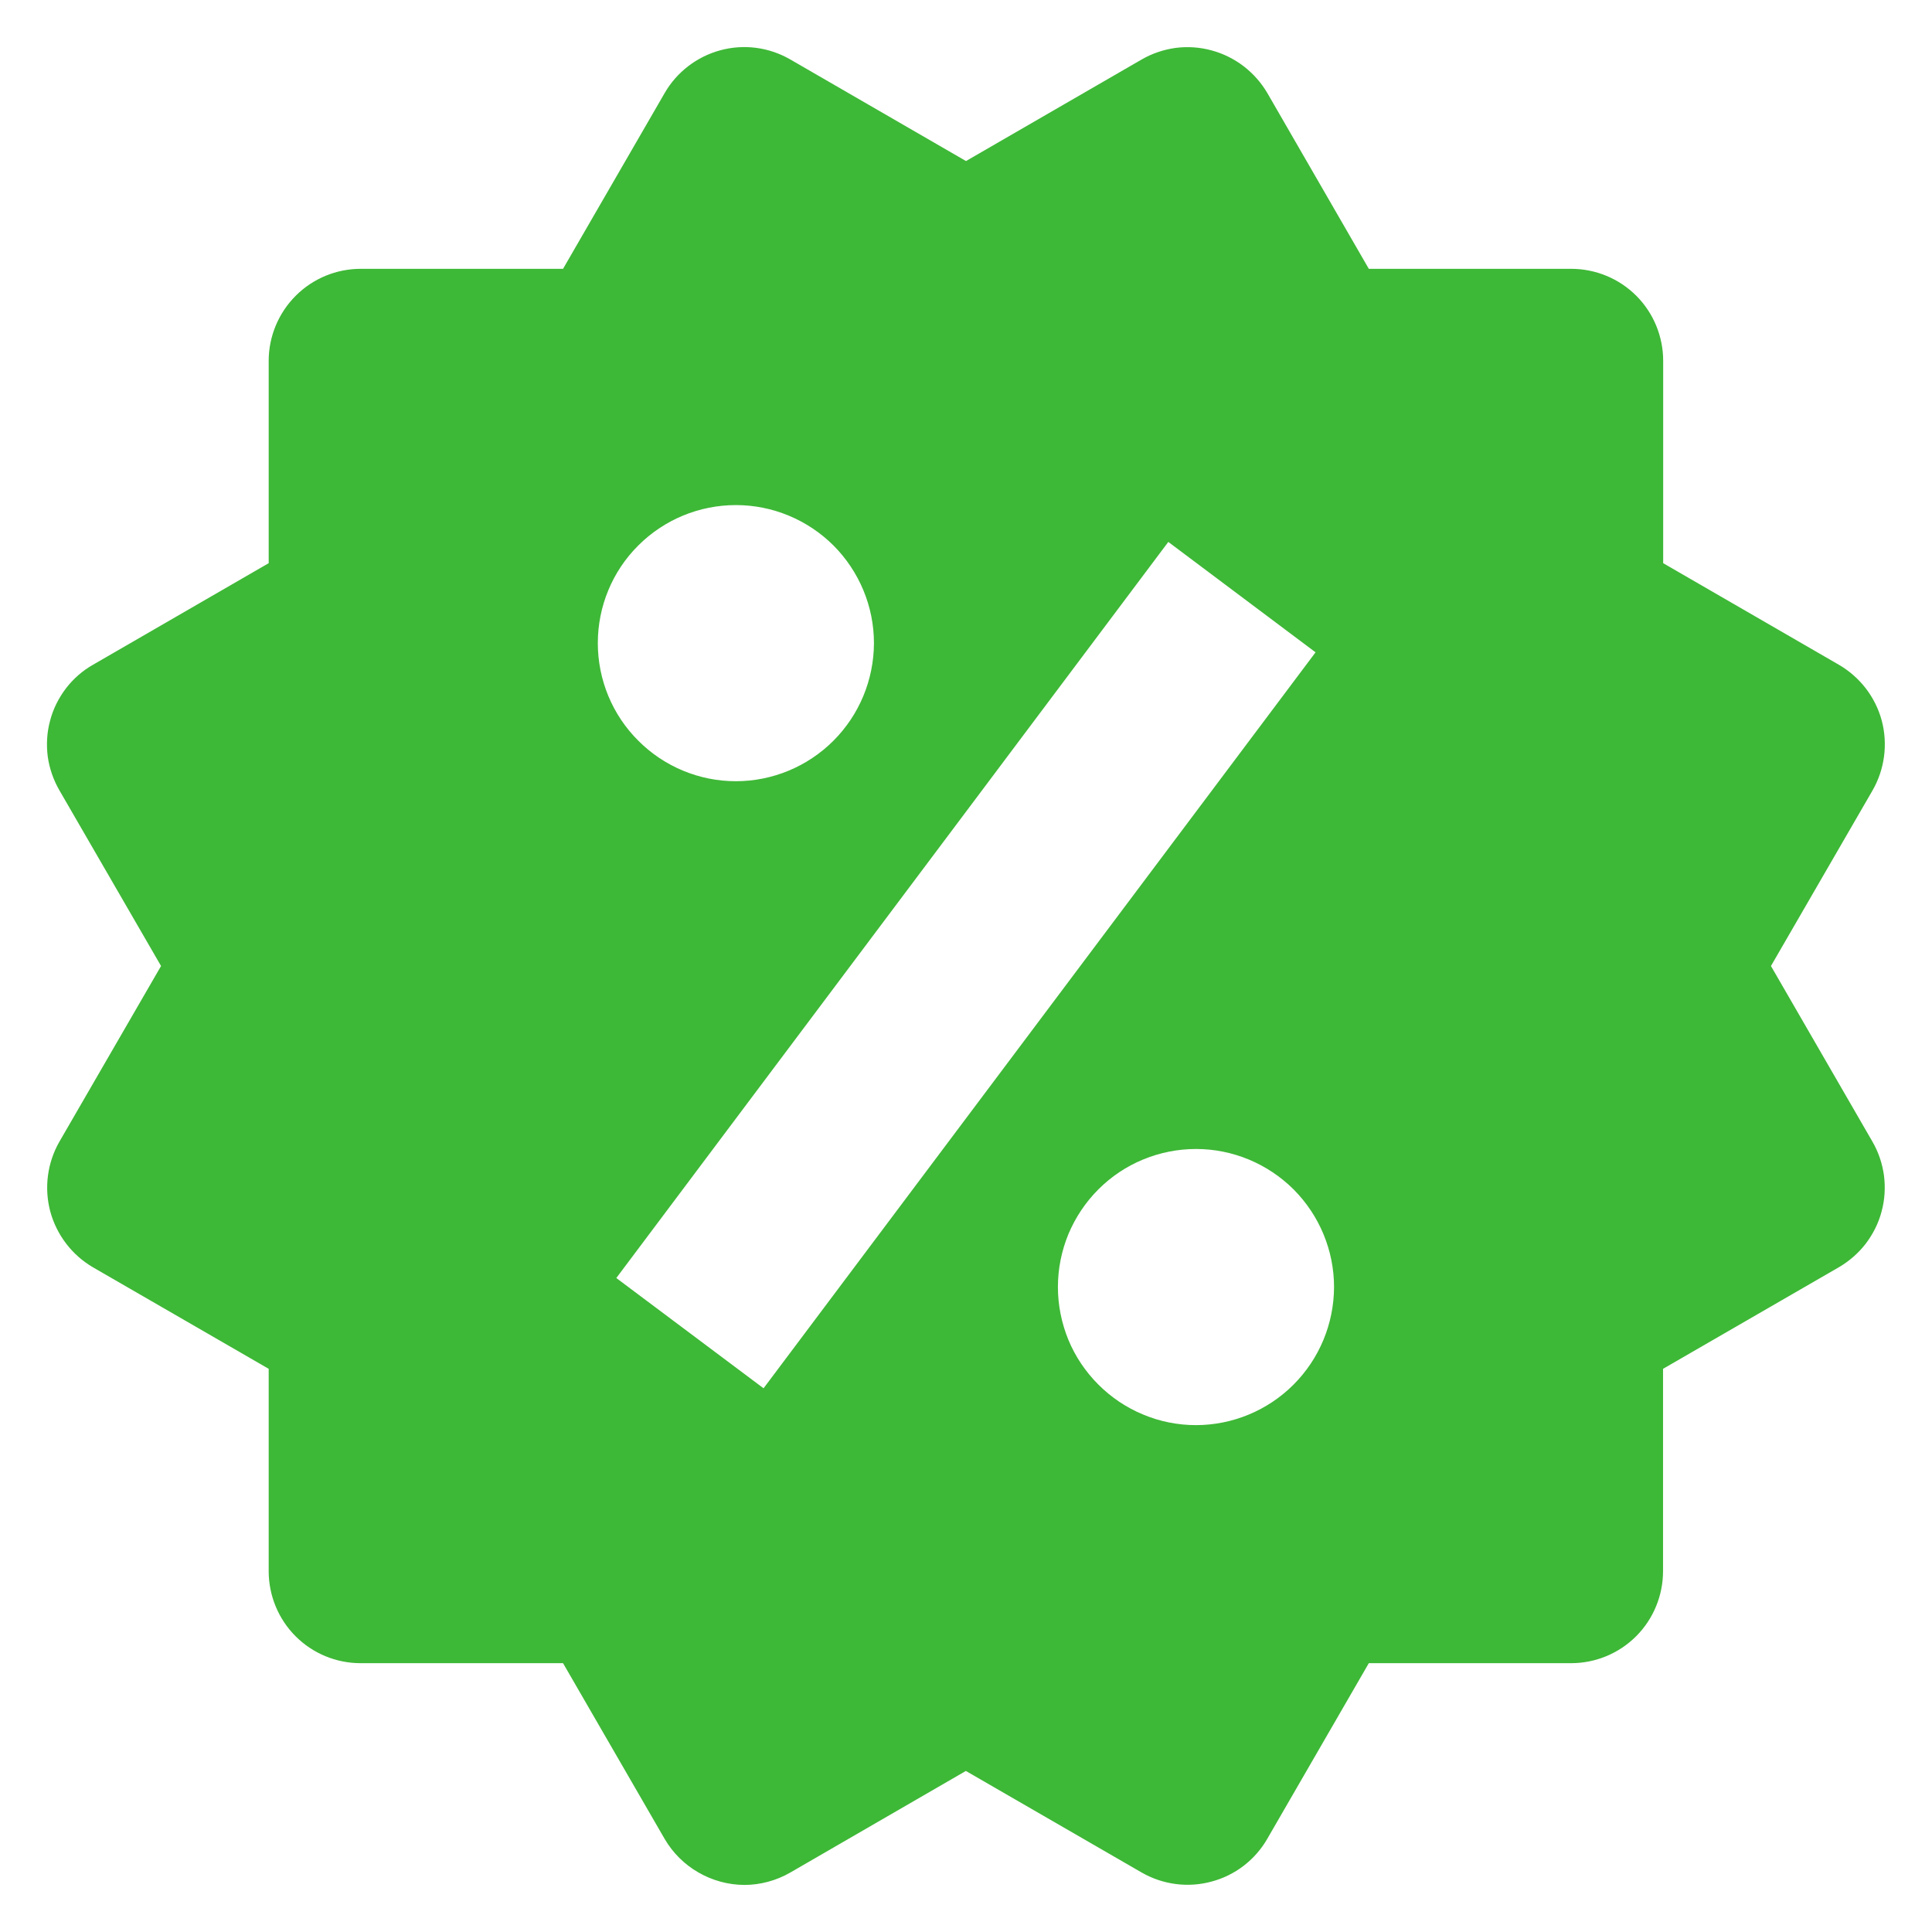 <svg width="14" height="14" viewBox="0 0 14 14" fill="none" xmlns="http://www.w3.org/2000/svg">
<g clip-path="url(#clip0_2992_351)">
<path d="M12.833 7L13.569 5.728C13.657 5.575 13.681 5.393 13.636 5.222C13.59 5.051 13.478 4.906 13.325 4.817L12.052 4.081V2.615C12.052 2.438 11.982 2.268 11.857 2.143C11.732 2.018 11.562 1.948 11.385 1.948H9.919L9.184 0.675C9.095 0.523 8.95 0.411 8.779 0.365C8.695 0.342 8.606 0.336 8.52 0.347C8.433 0.359 8.349 0.387 8.273 0.431L7 1.167L5.727 0.431C5.573 0.342 5.392 0.318 5.221 0.364C5.05 0.41 4.904 0.522 4.816 0.675L4.08 1.948H2.614C2.437 1.948 2.268 2.018 2.143 2.143C2.018 2.268 1.947 2.438 1.947 2.615V4.081L0.674 4.817C0.598 4.86 0.531 4.919 0.478 4.988C0.425 5.058 0.385 5.137 0.363 5.222C0.34 5.306 0.335 5.395 0.346 5.482C0.358 5.568 0.387 5.652 0.431 5.728L1.167 7L0.431 8.272C0.343 8.425 0.319 8.607 0.364 8.778C0.41 8.948 0.521 9.094 0.673 9.183L1.947 9.919V11.385C1.947 11.562 2.017 11.732 2.142 11.857C2.267 11.982 2.436 12.052 2.613 12.052H4.08L4.816 13.325C4.875 13.426 4.959 13.51 5.06 13.568C5.162 13.627 5.276 13.658 5.393 13.659C5.509 13.659 5.625 13.628 5.727 13.569L6.999 12.833L8.273 13.569C8.426 13.657 8.608 13.681 8.778 13.635C8.949 13.59 9.095 13.478 9.183 13.325L9.919 12.052H11.385C11.561 12.052 11.731 11.982 11.856 11.857C11.981 11.732 12.051 11.562 12.051 11.385V9.919L13.325 9.183C13.4 9.139 13.467 9.081 13.52 9.012C13.573 8.942 13.613 8.863 13.635 8.778C13.658 8.693 13.663 8.605 13.652 8.518C13.64 8.431 13.612 8.348 13.568 8.272L12.833 7ZM5.333 3.66C5.598 3.66 5.852 3.766 6.04 3.953C6.227 4.141 6.333 4.395 6.333 4.661C6.332 4.926 6.227 5.18 6.039 5.368C5.852 5.555 5.597 5.661 5.332 5.661C5.067 5.661 4.812 5.555 4.625 5.367C4.437 5.18 4.332 4.925 4.332 4.66C4.332 4.395 4.437 4.14 4.625 3.953C4.813 3.765 5.067 3.66 5.333 3.66ZM5.533 10.06L4.466 9.261L8.466 3.927L9.533 4.727L5.533 10.06ZM8.666 10.327C8.535 10.327 8.404 10.301 8.283 10.25C8.162 10.2 8.052 10.126 7.959 10.033C7.866 9.94 7.792 9.83 7.742 9.709C7.692 9.587 7.666 9.457 7.666 9.326C7.666 9.195 7.692 9.065 7.742 8.943C7.793 8.822 7.866 8.712 7.959 8.619C8.052 8.526 8.162 8.452 8.284 8.402C8.405 8.352 8.535 8.326 8.667 8.326C8.932 8.326 9.186 8.432 9.374 8.619C9.561 8.807 9.667 9.061 9.667 9.327C9.666 9.592 9.561 9.846 9.373 10.034C9.186 10.221 8.931 10.327 8.666 10.327Z" fill="#3EB837"/>
</g>
<defs>
<clipPath id="clip0_2992_351">
<rect width="14" height="14" fill="white"/>
</clipPath>
</defs>
</svg>
